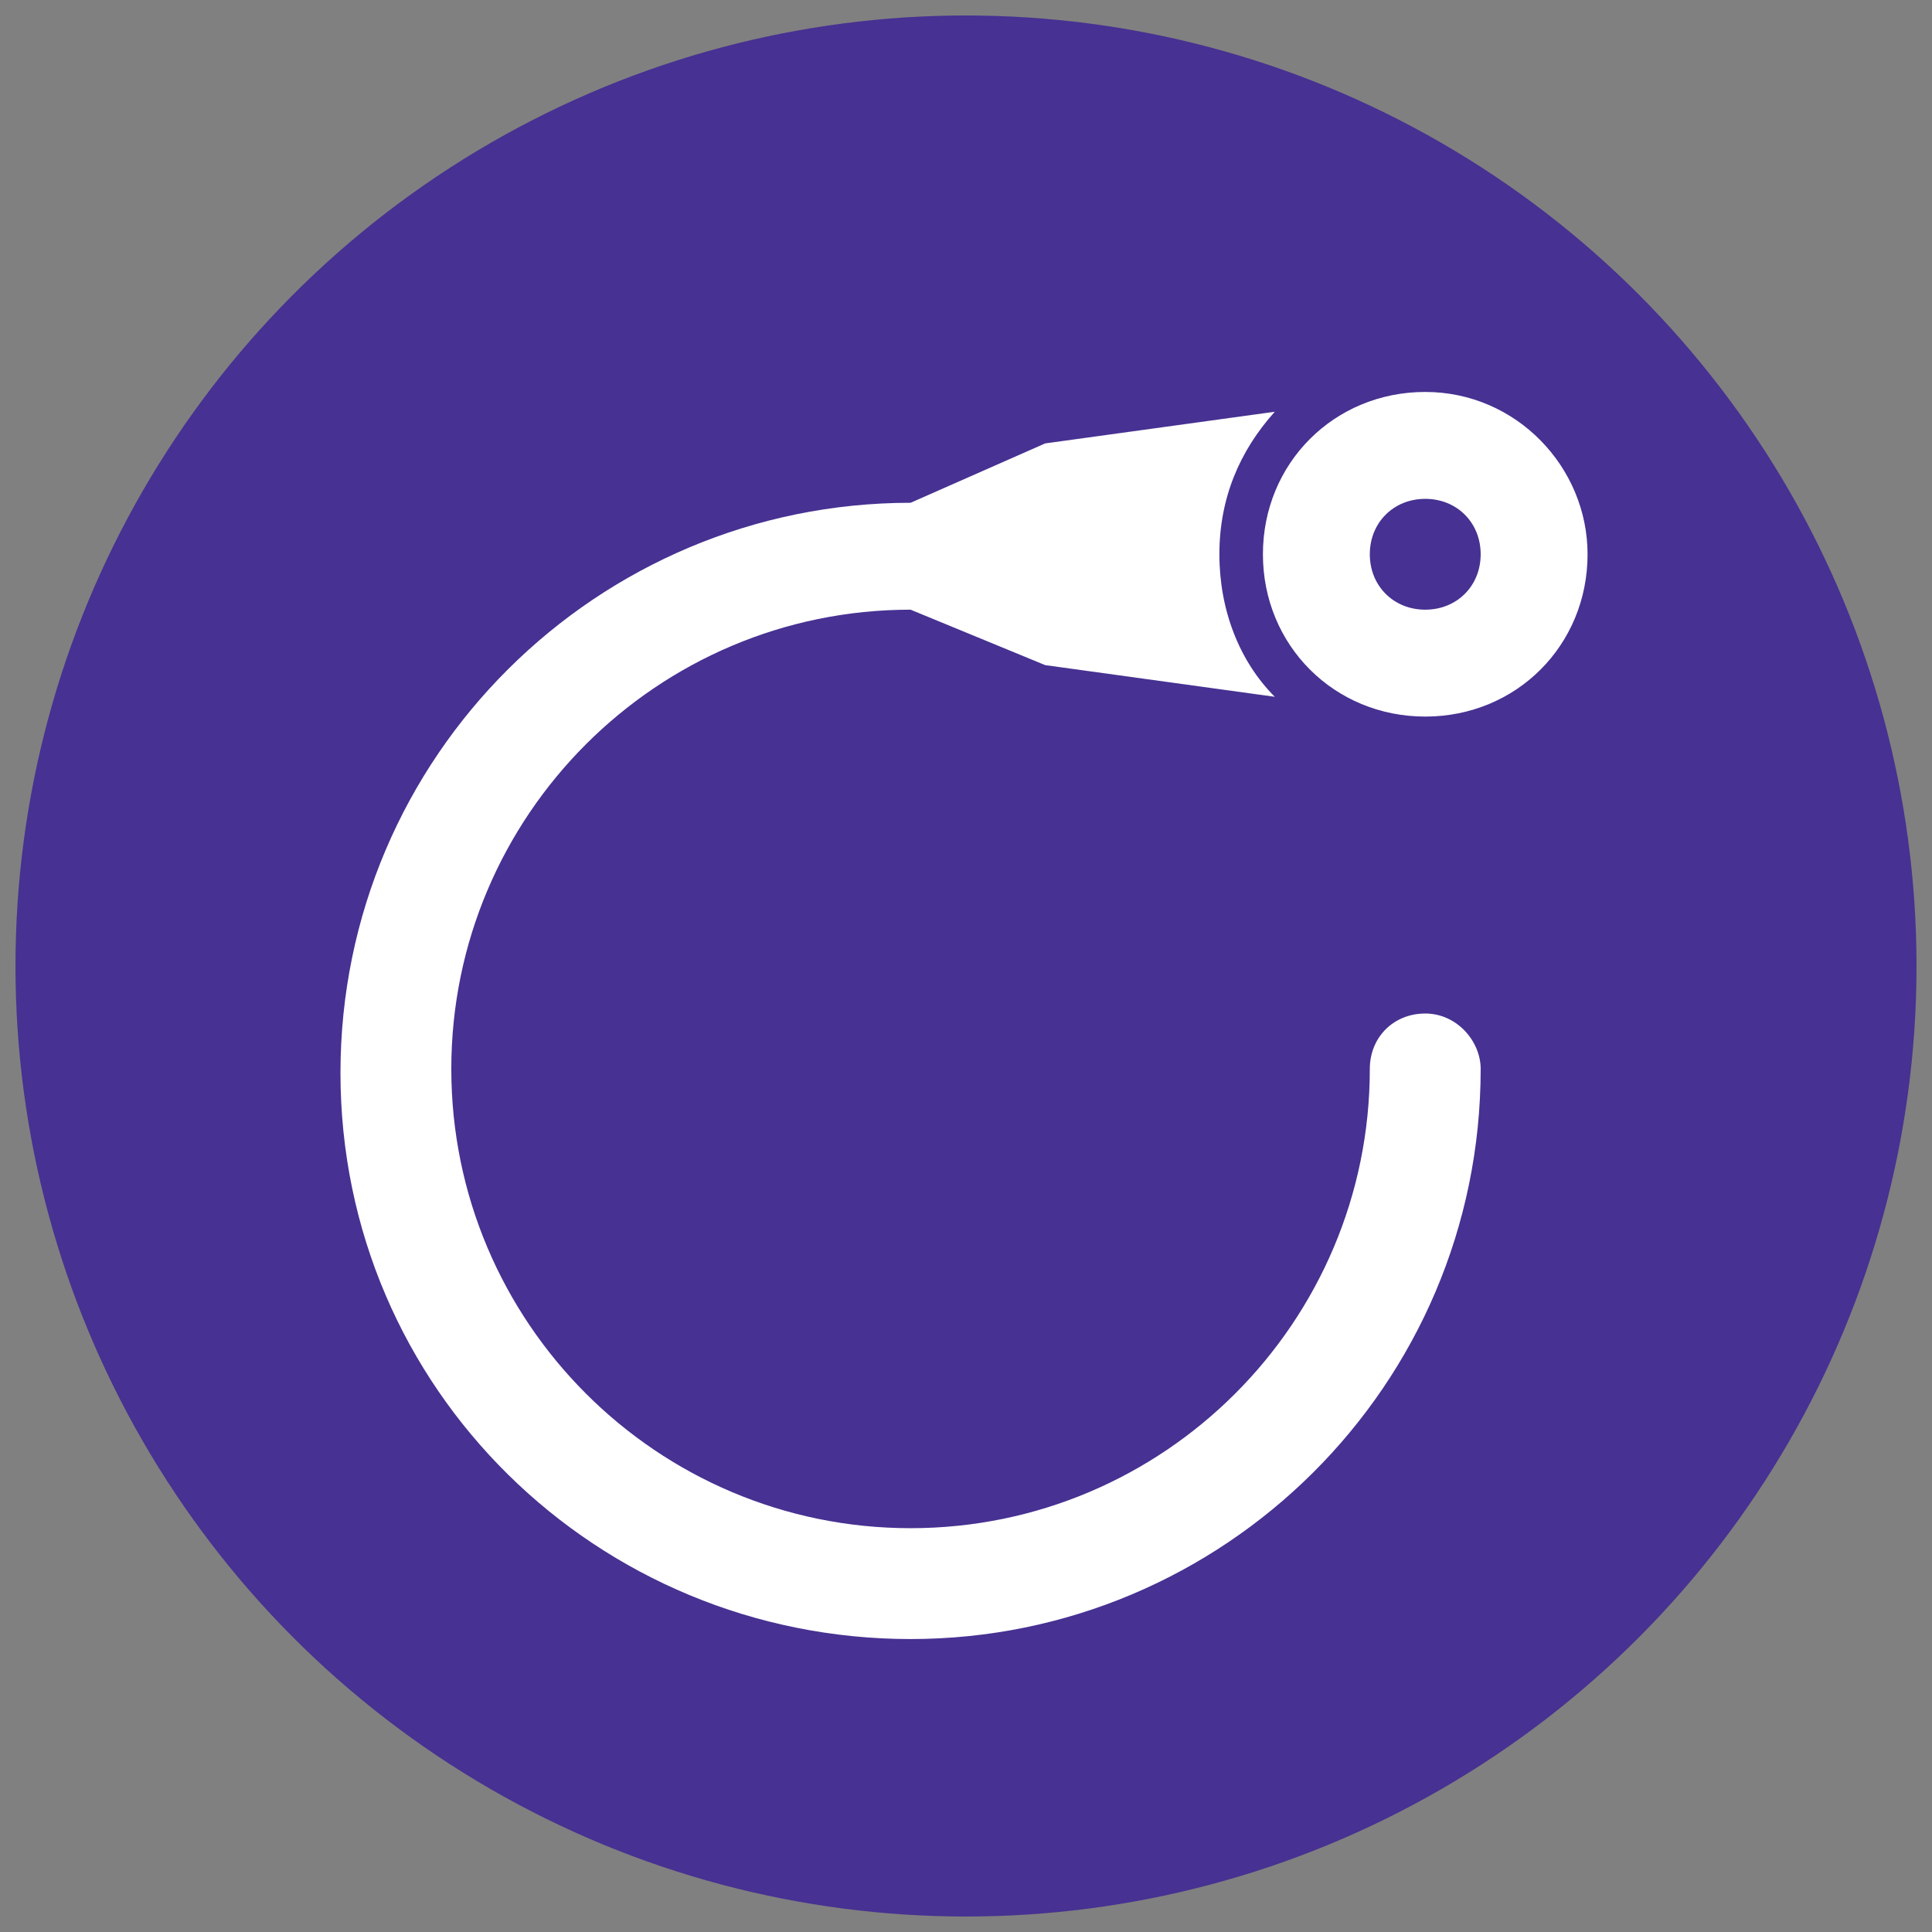 <svg width="79" height="79" viewBox="0 0 79 79" xmlns="http://www.w3.org/2000/svg" xmlns:xlink="http://www.w3.org/1999/xlink">
    <rect x="0" y="0" width="79" height="79" fill="#808080" stroke="none"/>
    <defs>
        <path id="6h4312a92a" d="M0 0h79v79H0z"/>
        <path id="rw51zdvxcc" d="M0 0h79v79H0z"/>
        <path id="f21vougtke" d="M0 0h79v79H0z"/>
        <path id="hi80tivnwg" d="M0 0h79v79H0z"/>
    </defs>
    <g fill="none" fill-rule="evenodd">
        <path fill="#FFF" fill-rule="nonzero" d="M40 14 20 37h40z"/>
        <path fill="#FFF" fill-rule="nonzero" d="M30 30h19v32H30z"/>
        <path d="M34.484 23.672h3.026v-3.08h3.98v3.08h3.026v4.051H41.49v3.241h-3.98v-3.24h-3.026v-4.052zM27 59h6.37V47.656h4.936V59h2.388V47.656h4.937V59H52V18H27v41zM62.05 37.045h-3.935v-4.26h3.934v4.26zm0 13.763h-3.935v-4.26h3.934v4.26zM55 59h10V30H55v29zM16.95 46.548h3.935v4.26h-3.934v-4.26zm0-13.763h3.935v4.26h-3.934v-4.26zM14 59h10V30H14v29z" fill="#FFF" fill-rule="nonzero"/>
        <g>
            <mask id="x3kh3cbmtb" fill="#fff">
                <use xlink:href="#6h4312a92a"/>
            </mask>
            <path d="M39.5 77.867c21.207 0 38.367-17.16 38.367-38.367 0-21.207-17.16-38.367-38.367-38.367-21.207 0-38.367 17.16-38.367 38.367 0 21.207 17.16 38.367 38.367 38.367" fill="#473192" fill-rule="nonzero" mask="url(#x3kh3cbmtb)"/>
        </g>
        <g>
            <mask id="e3pm6z0v4d" fill="#fff">
                <use xlink:href="#rw51zdvxcc"/>
            </mask>
            <circle stroke="#473192" stroke-linecap="round" mask="url(#e3pm6z0v4d)" cx="39.5" cy="39.5" r="38.367"/>
        </g>
        <g>
            <mask id="2b5cyr9olf" fill="#fff">
                <use xlink:href="#f21vougtke"/>
            </mask>
            <path d="M58.279 24.93c-1.295 0-2.267-.971-2.267-2.266s.972-2.266 2.267-2.266 2.266.97 2.266 2.266c0 1.295-.971 2.266-2.266 2.266m0-8.903c-3.724 0-6.638 2.914-6.638 6.637 0 3.723 2.914 6.637 6.638 6.637 3.723 0 6.637-2.914 6.637-6.637 0-3.562-2.914-6.637-6.637-6.637" fill="#FFF" fill-rule="nonzero" mask="url(#2b5cyr9olf)"/>
        </g>
        <g>
            <mask id="02tk0avcsh" fill="#fff">
                <use xlink:href="#hi80tivnwg"/>
            </mask>
            <path d="M58.279 41.443c-1.295 0-2.267.97-2.267 2.266 0 10.36-8.418 18.779-18.778 18.779-10.361 0-18.78-8.418-18.78-18.779 0-10.36 8.419-18.779 18.78-18.779l5.504 2.267 9.389 1.295c-1.457-1.457-2.266-3.562-2.266-5.828 0-2.266.81-4.21 2.266-5.828l-9.39 1.295-5.503 2.428c-12.79 0-23.312 10.361-23.312 23.312 0 12.95 10.523 23.15 23.312 23.15 12.789 0 23.311-10.361 23.311-23.312 0-1.133-.971-2.266-2.266-2.266" fill="#FFF" fill-rule="nonzero" mask="url(#02tk0avcsh)"/>
        </g>
    </g>
</svg>
